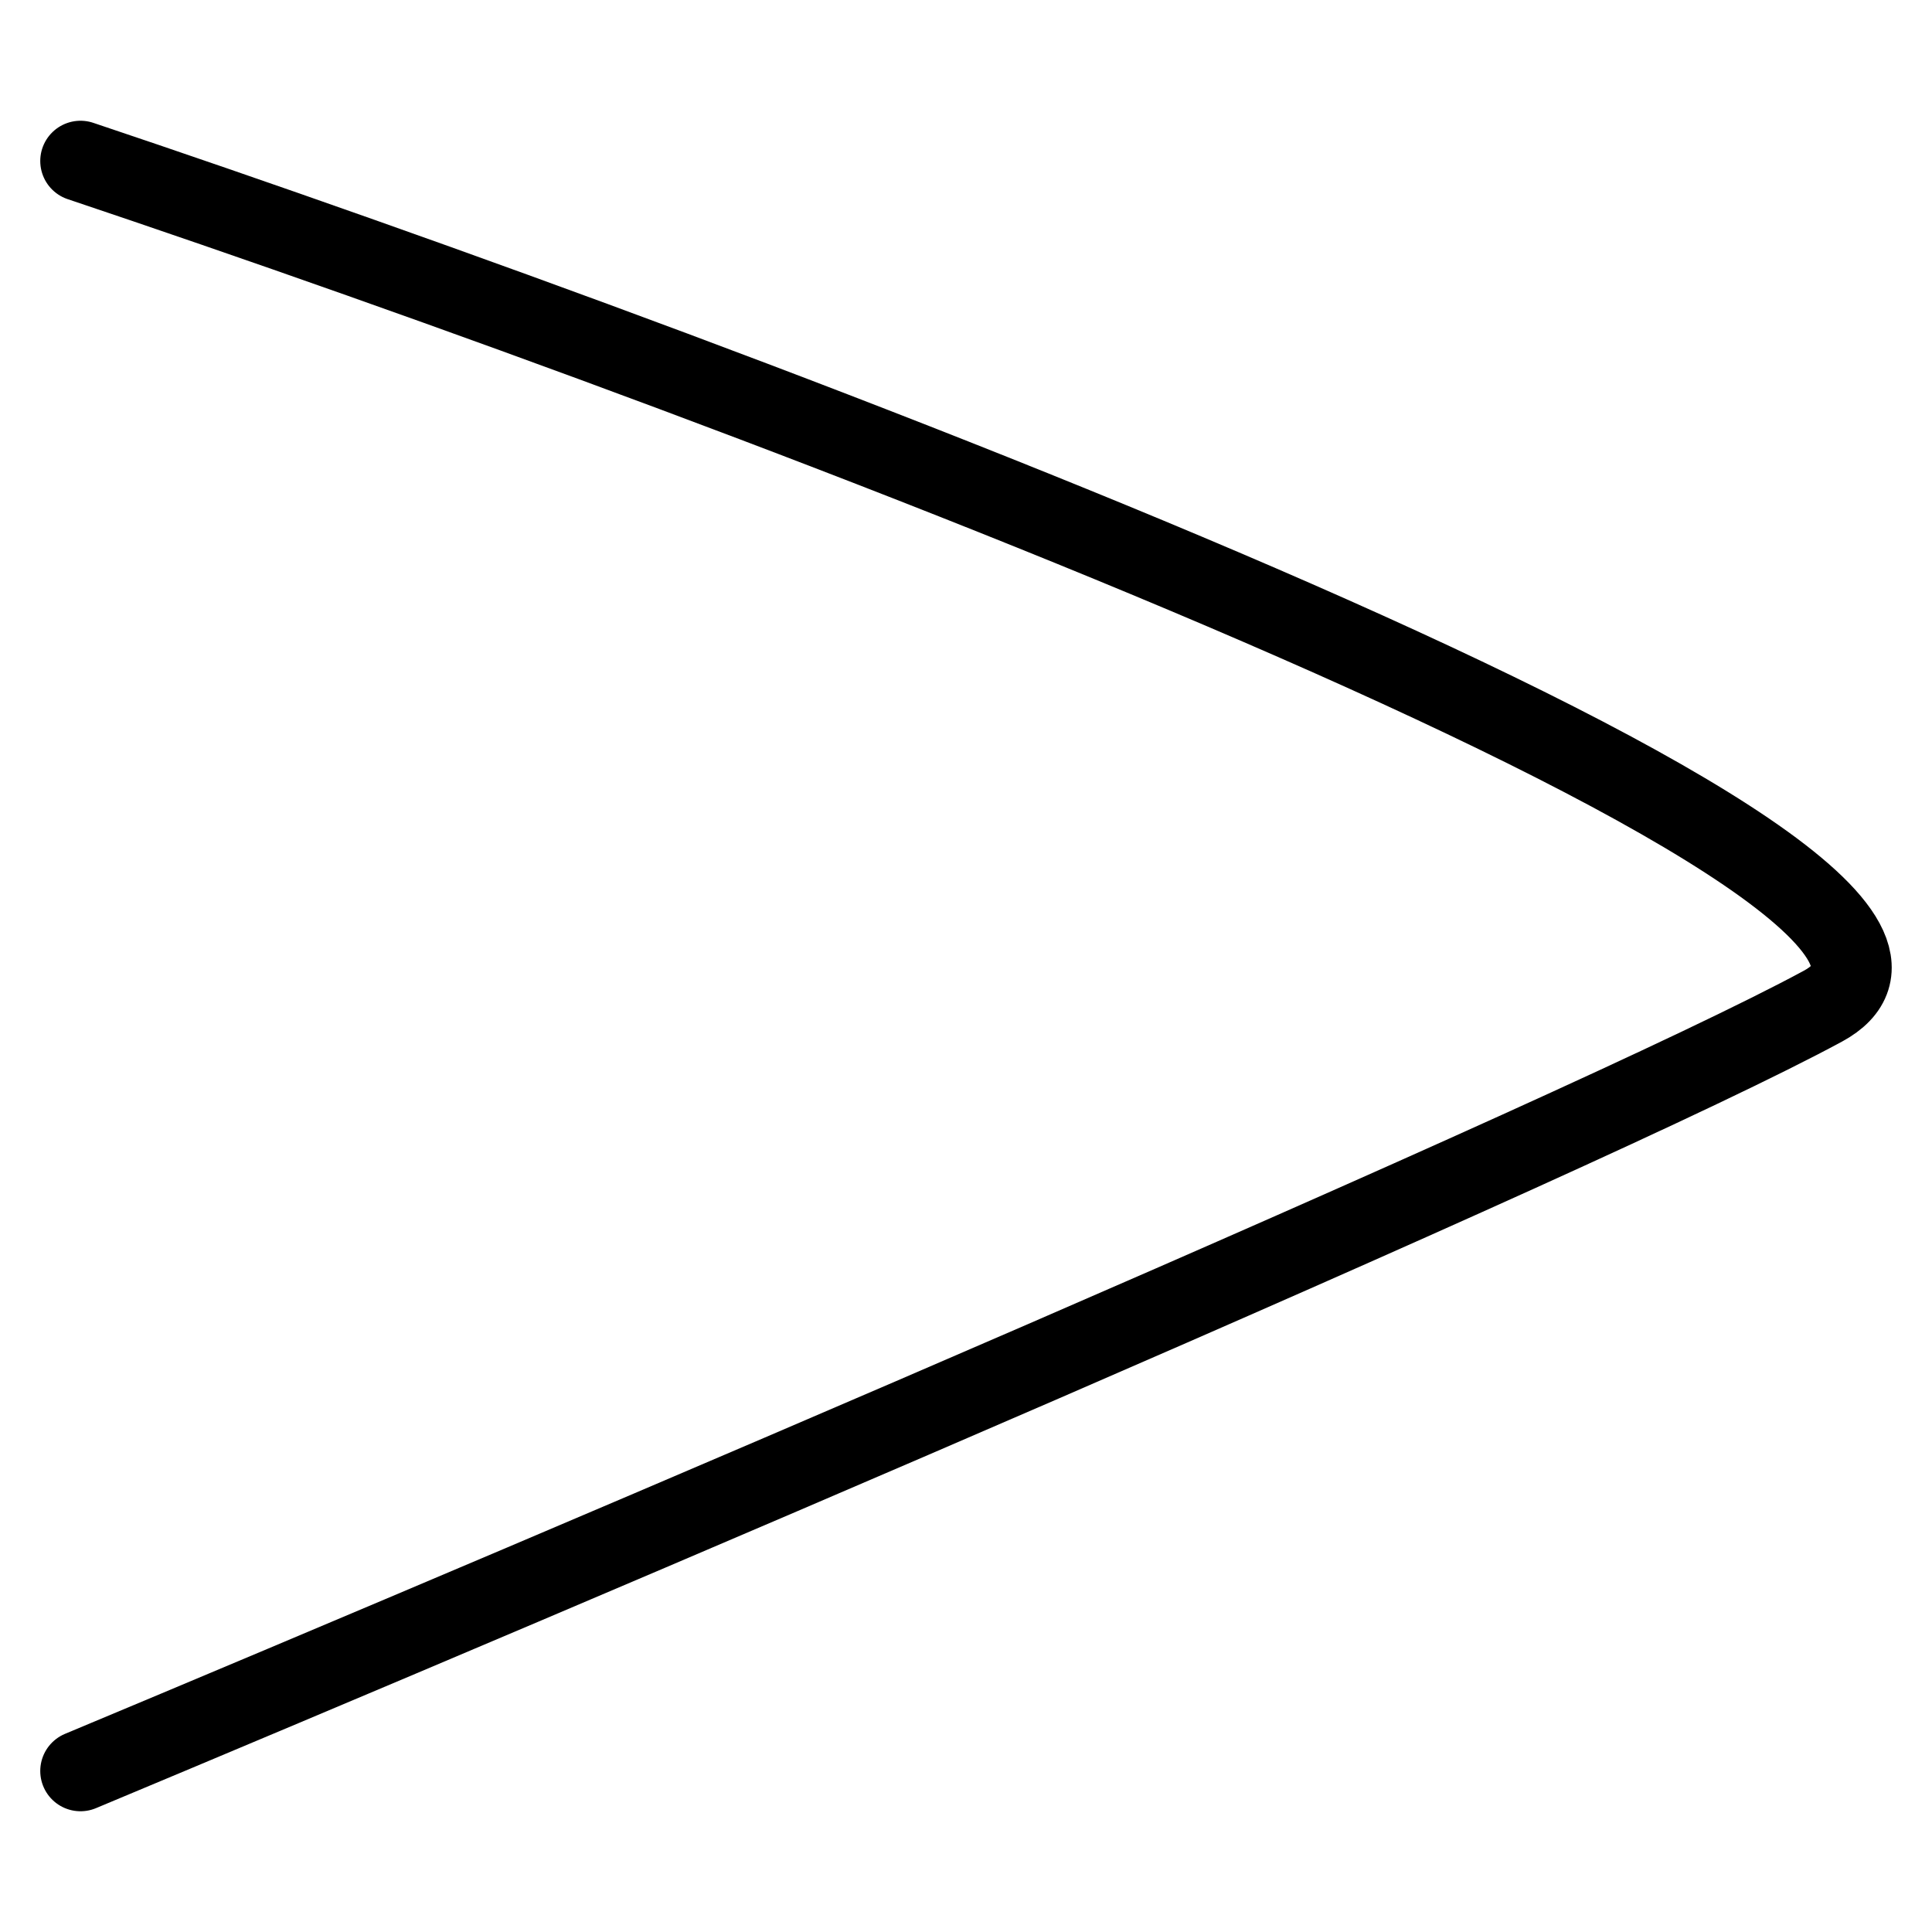 <svg width="24" height="24" viewBox="0 0 24 24" fill="none" xmlns="http://www.w3.org/2000/svg">
<path d="M1 2C9.446 4.833 25.6 10.9 22.643 12.5C19.687 14.1 6.983 19.5 1 22" stroke="black" stroke-linecap="round"/>
</svg>
